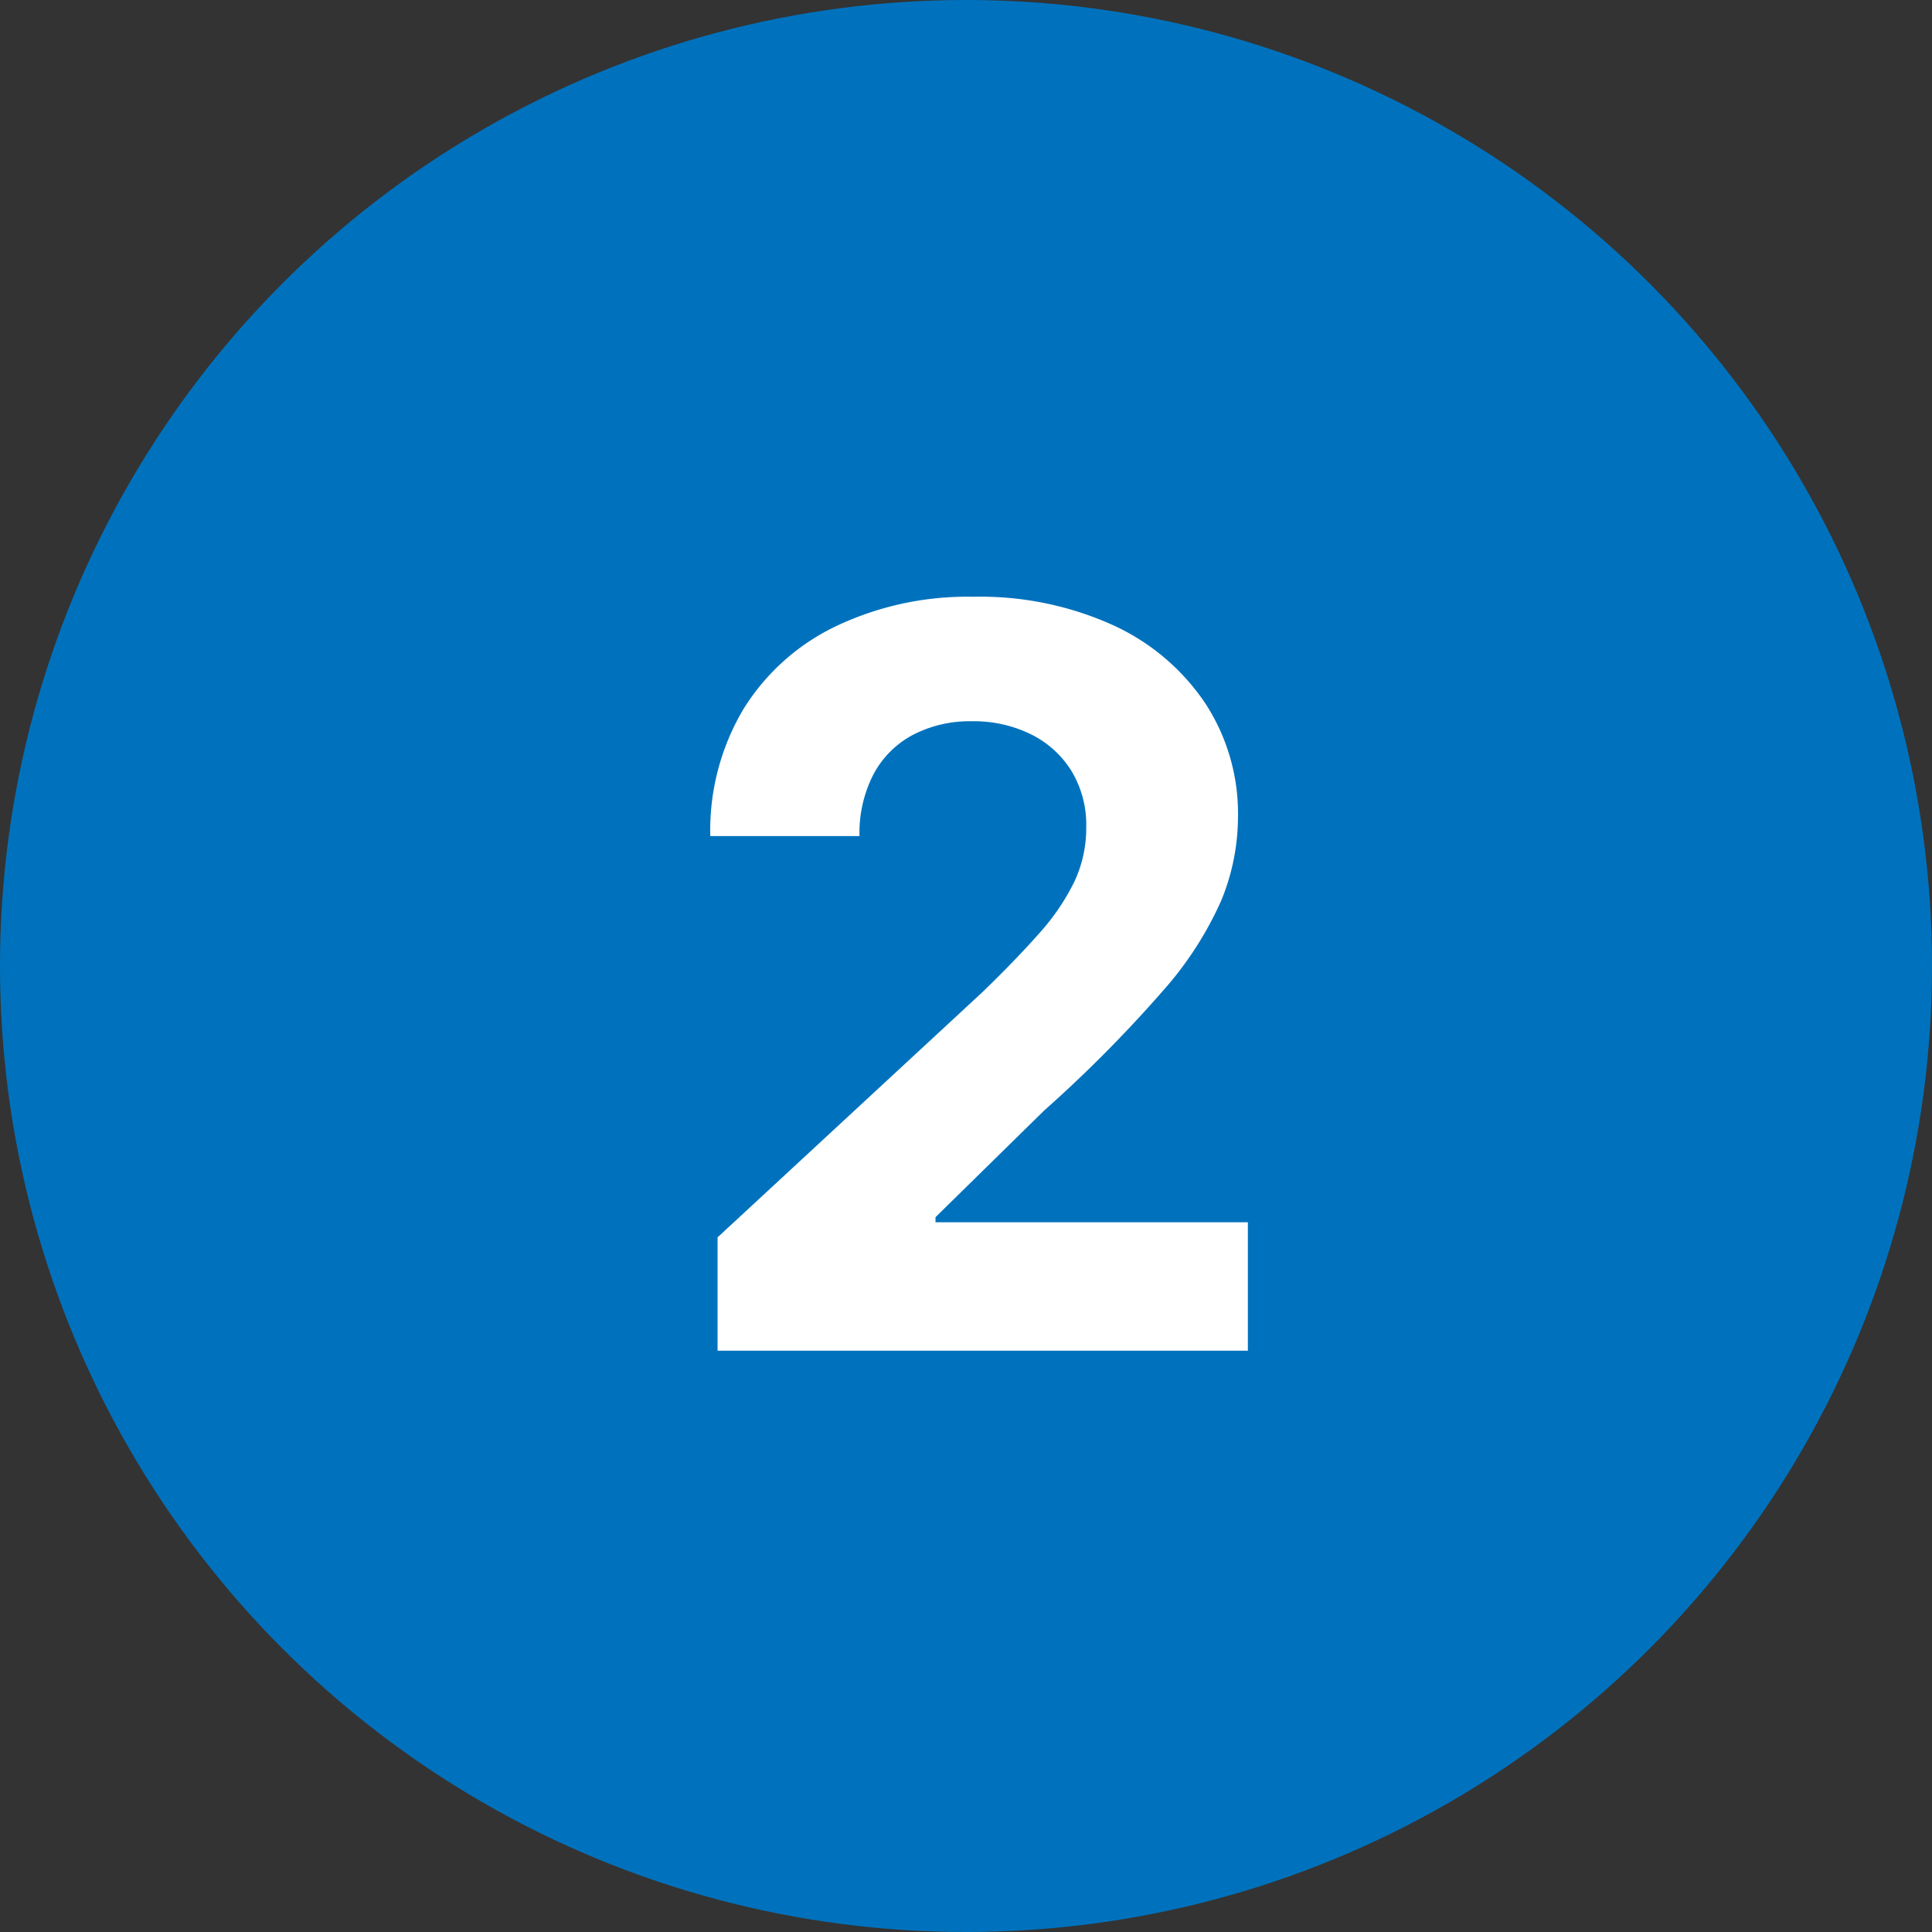 <svg xmlns="http://www.w3.org/2000/svg" width="68" height="68" viewBox="0 0 68 68"><rect x="0" y="0" width="68" height="68" fill="#333333" stroke="none"/><g transform="translate(-587 -320)"><circle cx="34" cy="34" r="34" transform="translate(587 320)" fill="#0072bd"></circle><path d="M2.122,0V-3.989l9.32-8.629q1.189-1.151,2-2.071A7.9,7.9,0,0,0,14.676-16.5a4.428,4.428,0,0,0,.422-1.924,3.67,3.67,0,0,0-.524-1.988A3.5,3.5,0,0,0,13.142-21.7a4.54,4.54,0,0,0-2.058-.454,4.329,4.329,0,0,0-2.1.486,3.348,3.348,0,0,0-1.381,1.393,4.518,4.518,0,0,0-.486,2.161H1.866A8.348,8.348,0,0,1,3.03-22.577,7.769,7.769,0,0,1,6.29-25.5a10.778,10.778,0,0,1,4.832-1.036,11.338,11.338,0,0,1,4.9.991,7.821,7.821,0,0,1,3.254,2.742,7.088,7.088,0,0,1,1.163,4.014,7.778,7.778,0,0,1-.582,2.928,12.3,12.3,0,0,1-2.065,3.2,46.868,46.868,0,0,1-4.18,4.212L9.793-4.7v.179H20.787V0Z" transform="translate(610.134 367.54)" fill="#fff"></path></g></svg>